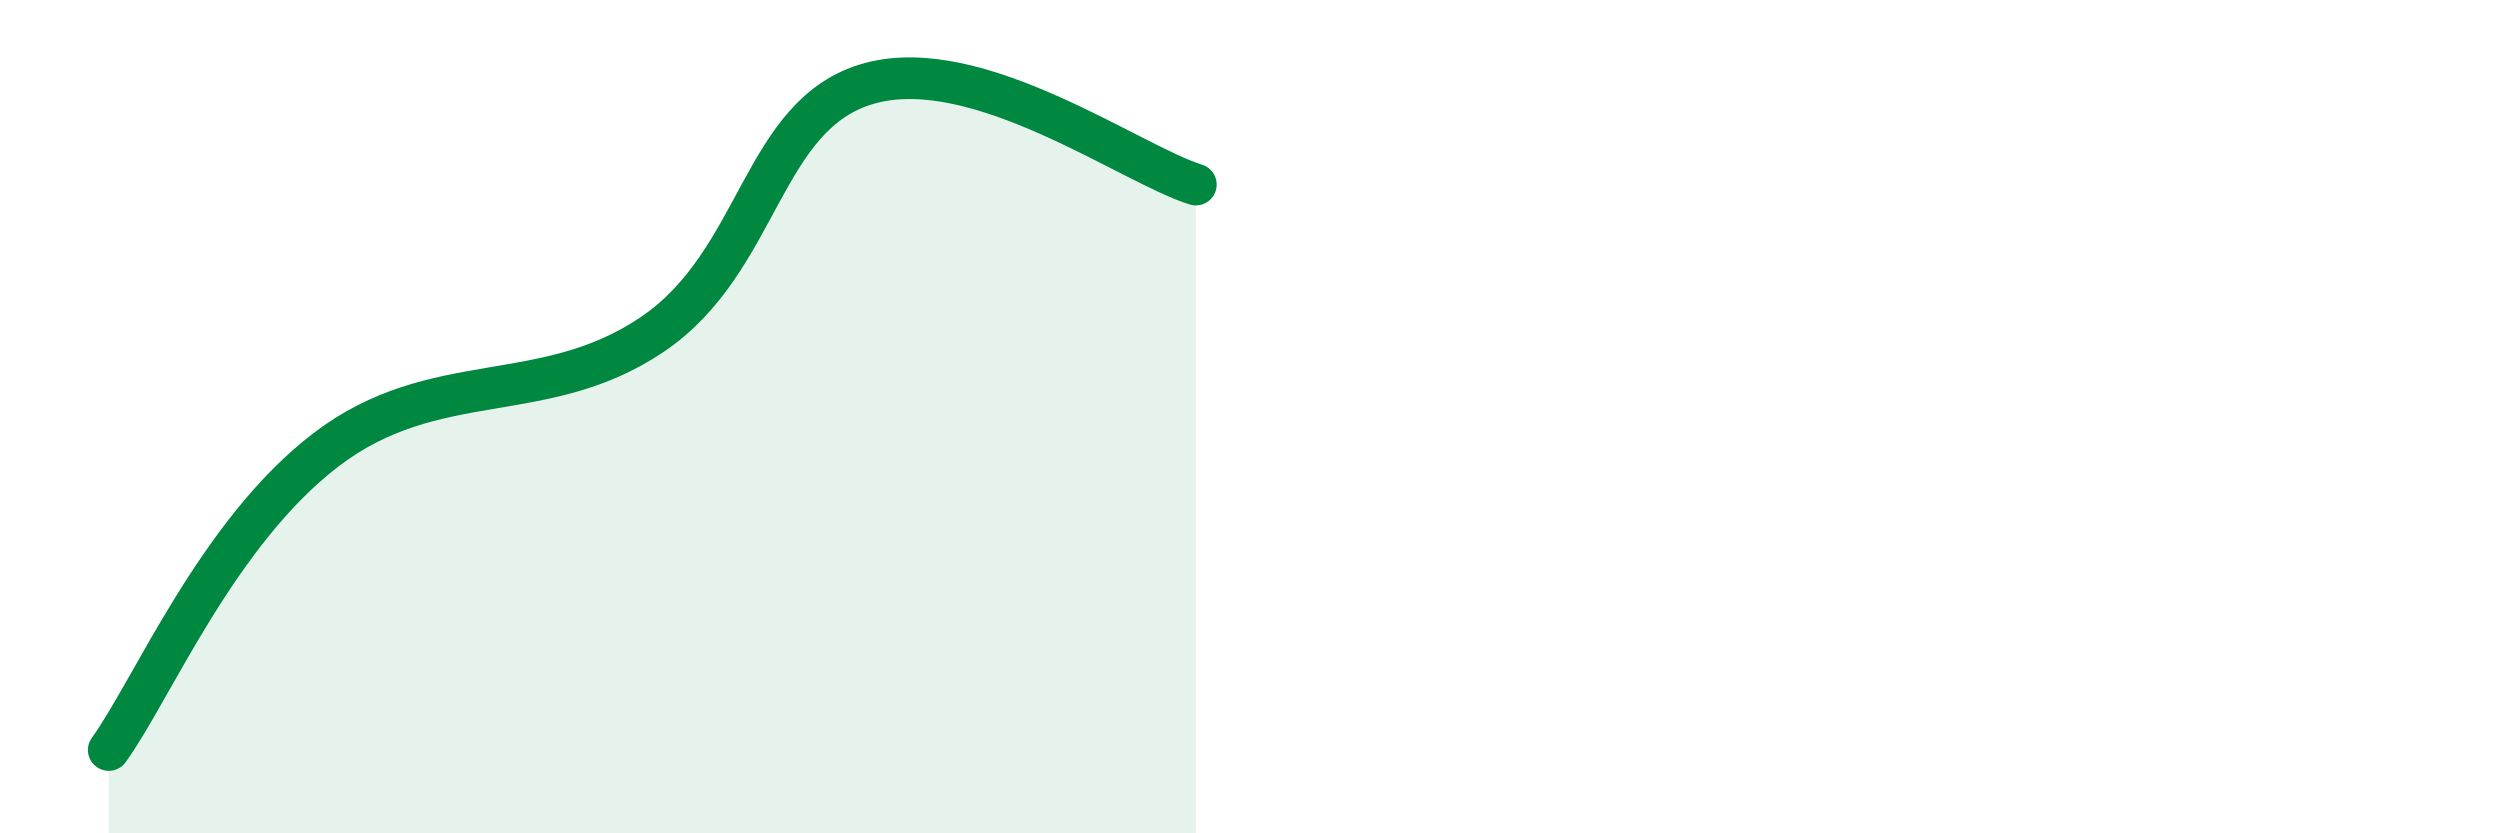 
    <svg width="60" height="20" viewBox="0 0 60 20" xmlns="http://www.w3.org/2000/svg">
      <path
        d="M 2.61,18 C 3.65,16.56 5.22,12.78 7.83,10.79 C 10.44,8.8 13.04,9.79 15.65,8.03 C 18.26,6.27 18.26,2.72 20.87,2 C 23.48,1.28 27.13,3.94 28.7,4.43L28.7 20L2.61 20Z"
        fill="#008740"
        opacity="0.1"
        stroke-linecap="round"
        stroke-linejoin="round"
      />
      <path
        d="M 2.61,18 C 3.65,16.56 5.22,12.78 7.83,10.79 C 10.44,8.8 13.04,9.79 15.65,8.03 C 18.26,6.27 18.26,2.72 20.87,2 C 23.48,1.28 27.13,3.94 28.7,4.43"
        stroke="#008740"
        stroke-width="1"
        fill="none"
        stroke-linecap="round"
        stroke-linejoin="round"
      />
    </svg>
  